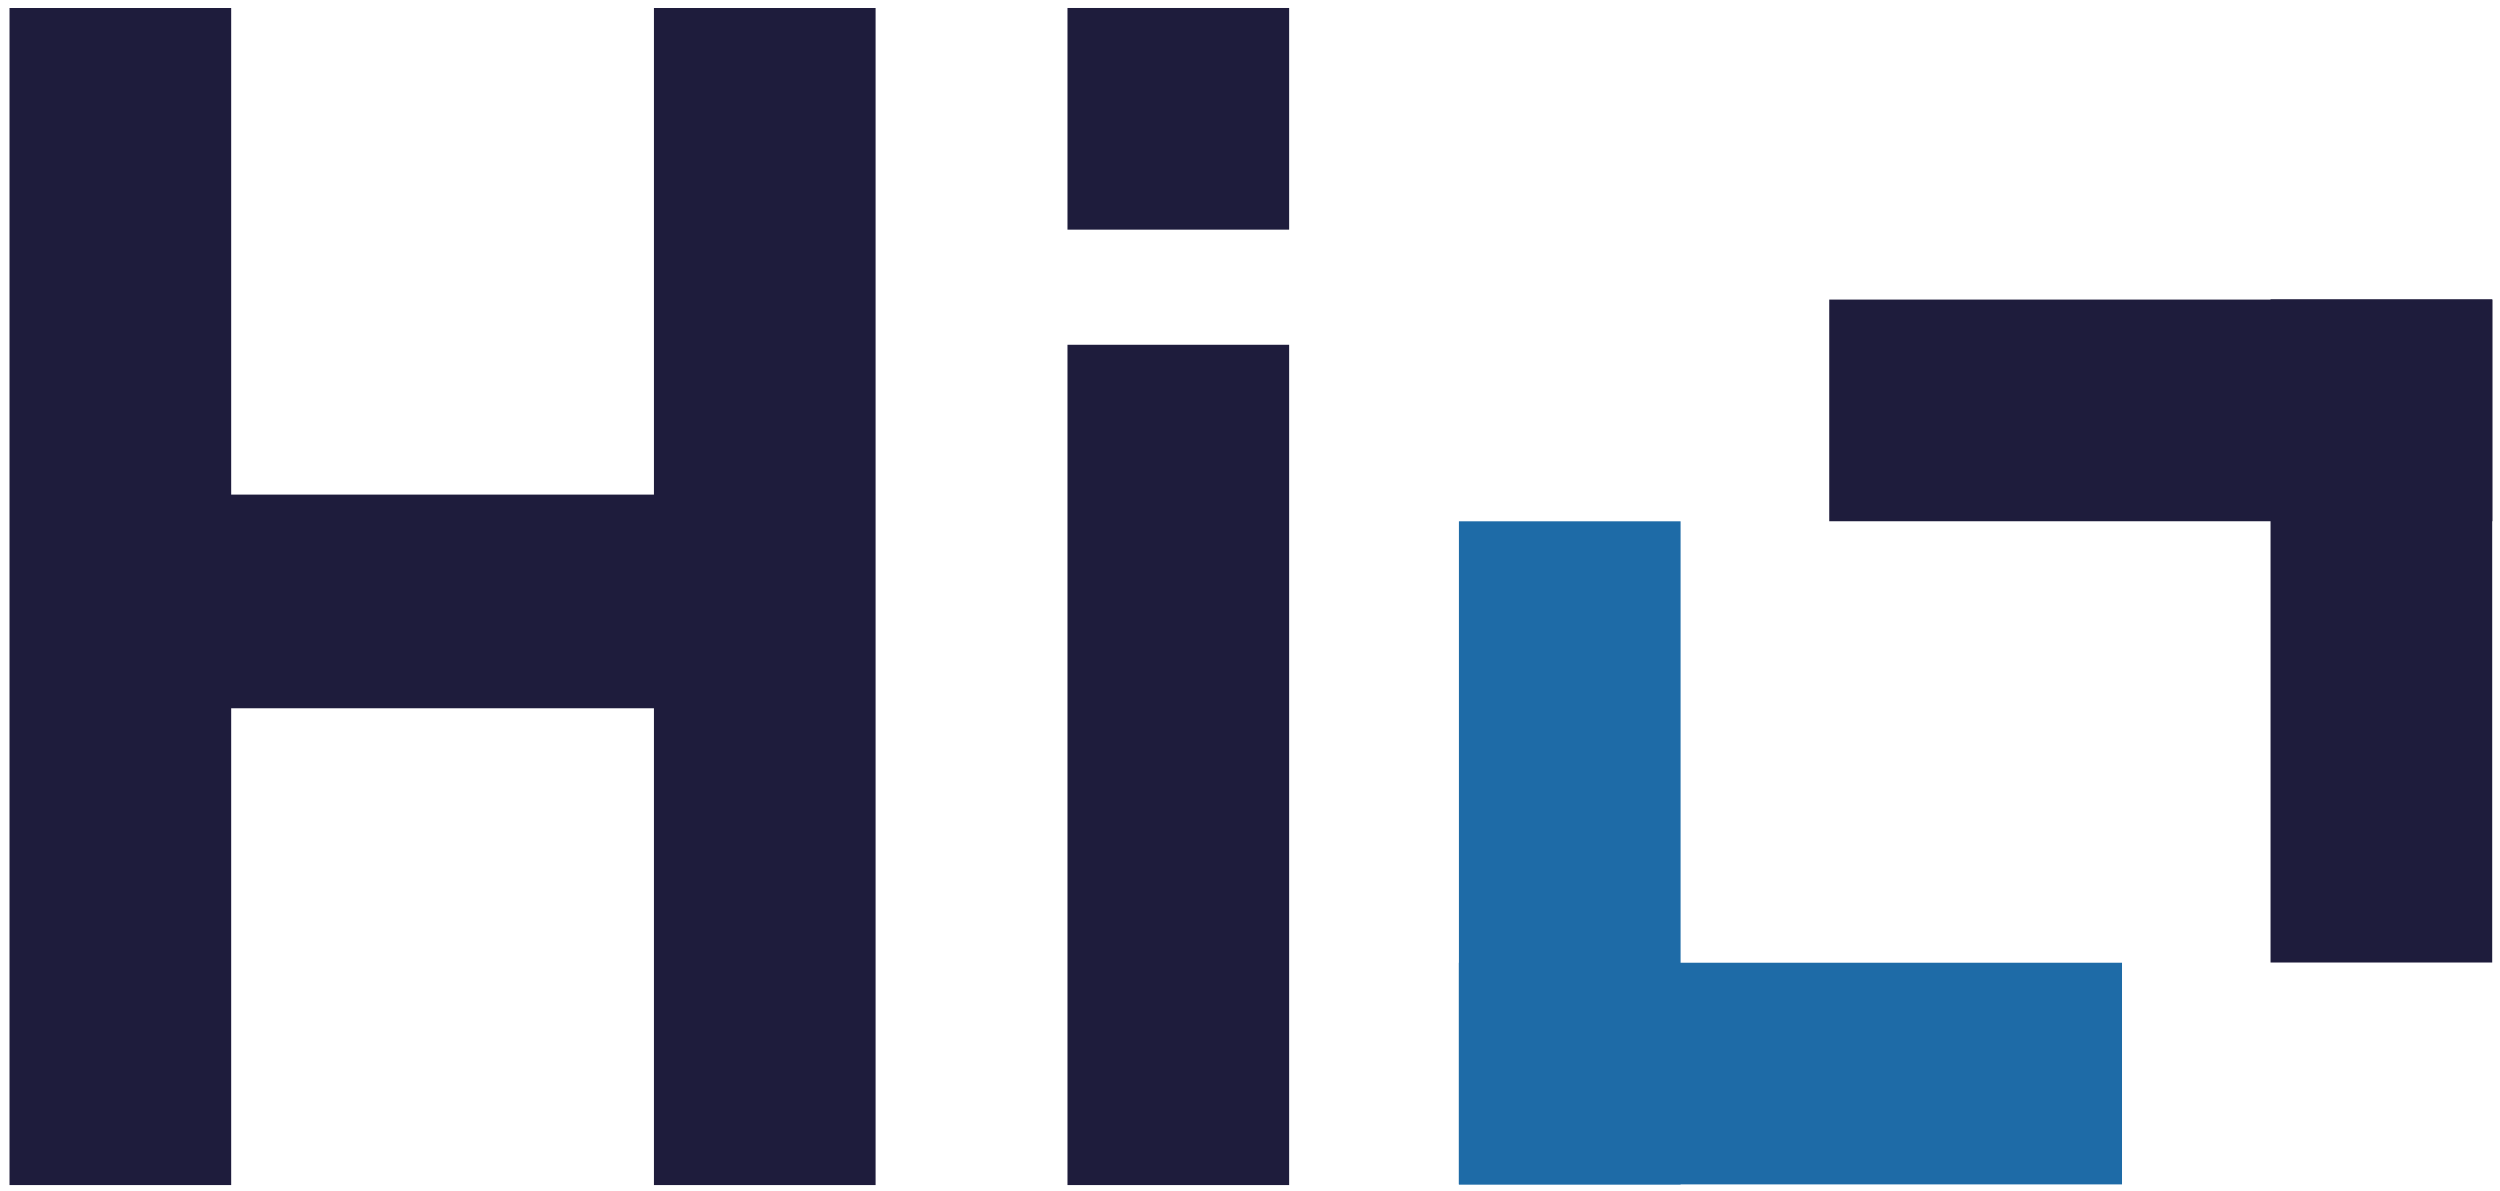 <?xml version="1.0" encoding="utf-8"?>
<!-- Generator: Adobe Illustrator 24.3.0, SVG Export Plug-In . SVG Version: 6.00 Build 0)  -->
<svg version="1.1" id="Layer_1" xmlns="http://www.w3.org/2000/svg" xmlns:xlink="http://www.w3.org/1999/xlink" x="0px" y="0px"
	 viewBox="0 0 81.43 38.79" style="enable-background:new 0 0 81.43 38.79;" xml:space="preserve">
<style type="text/css">
	.st0{fill:#1E1C3C;}
	.st1{fill:#1E6BA7;}
</style>
<g>
	<g>
		<path class="st0" d="M0.31,0.26h7.22V38.6H0.31V0.26z M3.66,16.11h22.33v6.96H3.66V16.11z M21.3,0.26h7.22V38.6H21.3V0.26z"/>
	</g>
</g>
<g>
	<g>
		<path class="st0" d="M34.77,0.26h7.22v7.22h-7.22V0.26z M34.77,11.23h7.22V38.6h-7.22V11.23z"/>
	</g>
</g>
<g>
	<rect x="47.52" y="16.98" class="st1" width="7.22" height="21.6"/>
	
		<rect x="54.71" y="24.17" transform="matrix(-1.836970e-16 1 -1 -1.836970e-16 93.288 -23.352)" class="st1" width="7.22" height="21.6"/>
</g>
<g>
	
		<rect x="73.96" y="9.76" transform="matrix(-1 -1.224647e-16 1.224647e-16 -1 155.136 41.111)" class="st0" width="7.22" height="21.6"/>
	
		<rect x="66.77" y="2.57" transform="matrix(6.123234e-17 -1 1 6.123234e-17 57.012 83.748)" class="st0" width="7.22" height="21.6"/>
</g>
</svg>
